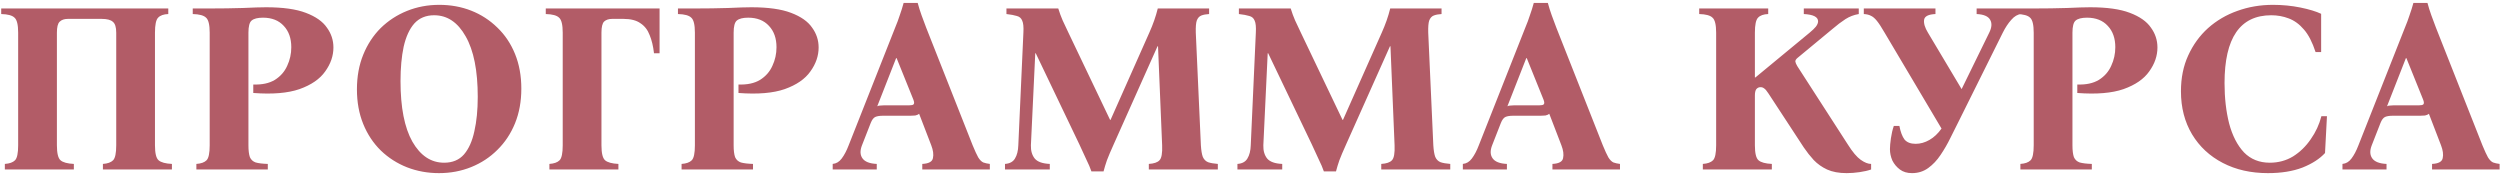 <?xml version="1.0" encoding="UTF-8"?> <svg xmlns="http://www.w3.org/2000/svg" width="413" height="29" viewBox="0 0 413 29" fill="none"> <path d="M25.601 24C25.601 25.307 25.8 26.133 26.201 26.48C26.601 26.827 27.334 27.027 28.401 27.08V28H17V27.08C17.774 27.027 18.334 26.827 18.68 26.48C19.027 26.133 19.201 25.307 19.201 24V5.4C19.201 4.493 19.014 3.893 18.64 3.6C18.294 3.28 17.68 3.12 16.8 3.12H11.2C10.614 3.12 10.161 3.28 9.84 3.6C9.547 3.893 9.4 4.493 9.4 5.4V24C9.4 25.307 9.6 26.133 10.001 26.48C10.4 26.827 11.134 27.027 12.2 27.08V28H0.8V27.08C1.574 27.027 2.134 26.827 2.48 26.48C2.827 26.133 3 25.307 3 24V5.4C3 4.093 2.8 3.267 2.4 2.92C2.027 2.547 1.294 2.347 0.2 2.32V1.4H27.8V2.32C27.027 2.347 26.467 2.547 26.12 2.92C25.774 3.267 25.601 4.093 25.601 5.4V24ZM32.441 28V27.08C33.214 27.027 33.774 26.827 34.121 26.48C34.468 26.133 34.641 25.307 34.641 24V5.4C34.641 4.093 34.441 3.267 34.041 2.92C33.668 2.547 32.934 2.347 31.841 2.32V1.4H34.641C36.588 1.4 38.414 1.373 40.121 1.32C41.828 1.24 43.108 1.2 43.961 1.2C46.734 1.2 48.921 1.507 50.521 2.12C52.148 2.733 53.308 3.547 54.001 4.56C54.721 5.547 55.081 6.64 55.081 7.84C55.081 9.227 54.628 10.547 53.721 11.8C52.841 13.053 51.428 14.027 49.481 14.72C47.561 15.387 45.014 15.6 41.841 15.36V13.96C43.281 14.013 44.468 13.76 45.401 13.2C46.334 12.613 47.014 11.84 47.441 10.88C47.894 9.92 48.121 8.893 48.121 7.8C48.121 6.333 47.708 5.16 46.881 4.28C46.054 3.373 44.908 2.92 43.441 2.92C42.561 2.92 41.934 3.08 41.561 3.4C41.214 3.693 41.041 4.36 41.041 5.4V24C41.041 24.853 41.121 25.507 41.281 25.96C41.468 26.387 41.788 26.68 42.241 26.84C42.721 26.973 43.388 27.053 44.241 27.08V28H32.441ZM72.564 0.8C74.458 0.8 76.218 1.12 77.844 1.76C79.471 2.4 80.911 3.333 82.165 4.56C83.418 5.76 84.391 7.213 85.085 8.92C85.778 10.627 86.124 12.533 86.124 14.64C86.124 16.747 85.778 18.653 85.085 20.36C84.391 22.067 83.418 23.533 82.165 24.76C80.938 25.987 79.498 26.933 77.844 27.6C76.191 28.267 74.418 28.6 72.525 28.6C70.658 28.6 68.898 28.28 67.245 27.64C65.618 27 64.178 26.08 62.925 24.88C61.671 23.653 60.698 22.187 60.005 20.48C59.311 18.773 58.965 16.867 58.965 14.76C58.965 12.653 59.311 10.747 60.005 9.04C60.698 7.333 61.658 5.867 62.885 4.64C64.138 3.413 65.591 2.467 67.245 1.8C68.898 1.133 70.671 0.8 72.564 0.8ZM73.365 26.88C74.751 26.88 75.844 26.427 76.644 25.52C77.445 24.587 78.018 23.307 78.365 21.68C78.738 20.053 78.924 18.16 78.924 16C78.924 11.653 78.258 8.32 76.924 6C75.618 3.68 73.885 2.52 71.725 2.52C70.365 2.52 69.271 2.973 68.445 3.88C67.644 4.787 67.058 6.067 66.684 7.72C66.338 9.347 66.165 11.24 66.165 13.4C66.165 17.747 66.818 21.08 68.124 23.4C69.458 25.72 71.204 26.88 73.365 26.88ZM108.961 1.4V8.8H108.041C107.908 7.627 107.668 6.627 107.321 5.8C107.001 4.947 106.495 4.293 105.801 3.84C105.135 3.36 104.201 3.12 103.001 3.12H101.121C100.561 3.12 100.121 3.267 99.801 3.56C99.508 3.853 99.361 4.467 99.361 5.4V24C99.361 25.307 99.561 26.133 99.961 26.48C100.361 26.827 101.095 27.027 102.161 27.08V28H90.761V27.08C91.535 27.027 92.095 26.827 92.441 26.48C92.788 26.133 92.961 25.307 92.961 24V5.4C92.961 4.093 92.761 3.267 92.361 2.92C91.988 2.547 91.255 2.347 90.161 2.32V1.4H108.961ZM112.597 28V27.08C113.371 27.027 113.931 26.827 114.277 26.48C114.624 26.133 114.797 25.307 114.797 24V5.4C114.797 4.093 114.597 3.267 114.197 2.92C113.824 2.547 113.091 2.347 111.997 2.32V1.4H114.797C116.744 1.4 118.571 1.373 120.277 1.32C121.984 1.24 123.264 1.2 124.117 1.2C126.891 1.2 129.077 1.507 130.677 2.12C132.304 2.733 133.464 3.547 134.157 4.56C134.877 5.547 135.237 6.64 135.237 7.84C135.237 9.227 134.784 10.547 133.877 11.8C132.997 13.053 131.584 14.027 129.637 14.72C127.717 15.387 125.171 15.6 121.997 15.36V13.96C123.437 14.013 124.624 13.76 125.557 13.2C126.491 12.613 127.171 11.84 127.597 10.88C128.051 9.92 128.277 8.893 128.277 7.8C128.277 6.333 127.864 5.16 127.037 4.28C126.211 3.373 125.064 2.92 123.597 2.92C122.717 2.92 122.091 3.08 121.717 3.4C121.371 3.693 121.197 4.36 121.197 5.4V24C121.197 24.853 121.277 25.507 121.437 25.96C121.624 26.387 121.944 26.68 122.397 26.84C122.877 26.973 123.544 27.053 124.397 27.08V28H112.597ZM160.681 24C161.054 24.907 161.361 25.573 161.601 26C161.867 26.427 162.147 26.707 162.441 26.84C162.734 26.947 163.094 27.027 163.521 27.08V28H152.361V27.08C153.427 27.027 154.014 26.707 154.121 26.12C154.254 25.533 154.161 24.827 153.841 24L151.841 18.8C151.681 18.933 151.467 19.027 151.201 19.08C150.961 19.107 150.694 19.12 150.401 19.12H145.881C145.321 19.12 144.894 19.187 144.601 19.32C144.307 19.453 144.054 19.787 143.841 20.32L142.401 24C142.054 24.88 142.081 25.6 142.481 26.16C142.881 26.72 143.667 27.027 144.841 27.08V28H137.561V27.08C138.147 27.027 138.641 26.733 139.041 26.2C139.467 25.64 139.854 24.907 140.201 24L147.881 4.56C148.174 3.867 148.427 3.187 148.641 2.52C148.881 1.853 149.094 1.173 149.281 0.48H151.601C151.787 1.173 152.001 1.853 152.241 2.52C152.481 3.187 152.734 3.867 153.001 4.56L160.681 24ZM150.201 17.4C150.574 17.4 150.814 17.347 150.921 17.24C151.054 17.107 151.041 16.84 150.881 16.44L148.121 9.6H148.041L144.921 17.56C145.054 17.48 145.214 17.44 145.401 17.44C145.587 17.413 145.801 17.4 146.041 17.4H150.201ZM180.305 28.32C180.092 27.707 179.825 27.08 179.505 26.44C179.212 25.773 178.812 24.907 178.305 23.84L171.105 8.8H171.025L170.305 24C170.279 24.907 170.492 25.64 170.945 26.2C171.399 26.733 172.225 27.027 173.425 27.08V28H166.025V27.08C166.799 27.027 167.345 26.733 167.665 26.2C168.012 25.64 168.199 24.907 168.225 24L169.065 5.4C169.119 4.467 169.052 3.8 168.865 3.4C168.705 3 168.412 2.747 167.985 2.64C167.559 2.507 166.985 2.4 166.265 2.32V1.4H174.825C175.039 2.093 175.279 2.747 175.545 3.36C175.839 3.973 176.159 4.653 176.505 5.4L183.385 19.8H183.465L189.865 5.4C190.479 4.04 190.945 2.707 191.265 1.4H199.745V2.32C199.239 2.347 198.812 2.427 198.465 2.56C198.119 2.693 197.865 2.973 197.705 3.4C197.572 3.8 197.519 4.467 197.545 5.4L198.385 24C198.439 24.853 198.545 25.493 198.705 25.92C198.892 26.347 199.185 26.64 199.585 26.8C199.985 26.933 200.519 27.027 201.185 27.08V28H189.785V27.08C190.639 27.027 191.225 26.827 191.545 26.48C191.892 26.133 192.039 25.307 191.985 24L191.305 7.64H191.225L183.985 23.84C183.479 24.96 183.105 25.84 182.865 26.48C182.652 27.093 182.465 27.707 182.305 28.32H180.305ZM218.704 28.32C218.491 27.707 218.224 27.08 217.904 26.44C217.611 25.773 217.211 24.907 216.704 23.84L209.504 8.8H209.424L208.704 24C208.677 24.907 208.891 25.64 209.344 26.2C209.797 26.733 210.624 27.027 211.824 27.08V28H204.424V27.08C205.197 27.027 205.744 26.733 206.064 26.2C206.411 25.64 206.597 24.907 206.624 24L207.464 5.4C207.517 4.467 207.451 3.8 207.264 3.4C207.104 3 206.811 2.747 206.384 2.64C205.957 2.507 205.384 2.4 204.664 2.32V1.4H213.224C213.437 2.093 213.677 2.747 213.944 3.36C214.237 3.973 214.557 4.653 214.904 5.4L221.784 19.8H221.864L228.264 5.4C228.877 4.04 229.344 2.707 229.664 1.4H238.144V2.32C237.637 2.347 237.211 2.427 236.864 2.56C236.517 2.693 236.264 2.973 236.104 3.4C235.971 3.8 235.917 4.467 235.944 5.4L236.784 24C236.837 24.853 236.944 25.493 237.104 25.92C237.291 26.347 237.584 26.64 237.984 26.8C238.384 26.933 238.917 27.027 239.584 27.08V28H228.184V27.08C229.037 27.027 229.624 26.827 229.944 26.48C230.291 26.133 230.437 25.307 230.384 24L229.704 7.64H229.624L222.384 23.84C221.877 24.96 221.504 25.84 221.264 26.48C221.051 27.093 220.864 27.707 220.704 28.32H218.704ZM264.782 24C265.156 24.907 265.462 25.573 265.702 26C265.969 26.427 266.249 26.707 266.542 26.84C266.836 26.947 267.196 27.027 267.622 27.08V28H256.462V27.08C257.529 27.027 258.116 26.707 258.222 26.12C258.356 25.533 258.262 24.827 257.942 24L255.942 18.8C255.782 18.933 255.569 19.027 255.302 19.08C255.062 19.107 254.796 19.12 254.502 19.12H249.982C249.422 19.12 248.996 19.187 248.702 19.32C248.409 19.453 248.156 19.787 247.942 20.32L246.502 24C246.156 24.88 246.182 25.6 246.582 26.16C246.982 26.72 247.769 27.027 248.942 27.08V28H241.662V27.08C242.249 27.027 242.742 26.733 243.142 26.2C243.569 25.64 243.956 24.907 244.302 24L251.982 4.56C252.276 3.867 252.529 3.187 252.742 2.52C252.982 1.853 253.196 1.173 253.382 0.48H255.702C255.889 1.173 256.102 1.853 256.342 2.52C256.582 3.187 256.836 3.867 257.102 4.56L264.782 24ZM254.302 17.4C254.676 17.4 254.916 17.347 255.022 17.24C255.156 17.107 255.142 16.84 254.982 16.44L252.222 9.6H252.142L249.022 17.56C249.156 17.48 249.316 17.44 249.502 17.44C249.689 17.413 249.902 17.4 250.142 17.4H254.302ZM305.068 28.6C303.788 28.6 302.708 28.4 301.828 28C300.975 27.6 300.242 27.08 299.628 26.44C299.042 25.8 298.495 25.107 297.988 24.36L292.148 15.44C291.855 14.987 291.615 14.707 291.428 14.6C291.268 14.467 291.068 14.4 290.828 14.4C290.562 14.4 290.335 14.507 290.148 14.72C289.988 14.933 289.908 15.28 289.908 15.76V24C289.908 25.307 290.108 26.133 290.508 26.48C290.908 26.827 291.642 27.027 292.708 27.08V28H281.308V27.08C282.082 27.027 282.642 26.827 282.988 26.48C283.335 26.133 283.508 25.307 283.508 24V5.4C283.508 4.093 283.308 3.267 282.908 2.92C282.535 2.547 281.802 2.347 280.708 2.32V1.4H292.108V2.32C291.335 2.347 290.775 2.547 290.428 2.92C290.082 3.267 289.908 4.093 289.908 5.4V12.8H289.988L298.948 5.4C299.402 5.027 299.748 4.693 299.988 4.4C300.228 4.08 300.348 3.787 300.348 3.52C300.348 2.8 299.562 2.4 297.988 2.32V1.4H307.068V2.32C306.268 2.453 305.535 2.733 304.868 3.16C304.202 3.587 303.482 4.133 302.708 4.8L296.908 9.6C296.695 9.787 296.588 9.973 296.588 10.16C296.615 10.347 296.722 10.6 296.908 10.92L305.268 23.88C306.042 25.107 306.748 25.947 307.388 26.4C308.028 26.853 308.602 27.08 309.108 27.08V28C308.575 28.187 307.935 28.333 307.188 28.44C306.468 28.547 305.762 28.6 305.068 28.6ZM315.859 28.6C315.059 28.6 314.393 28.4 313.859 28C313.326 27.6 312.913 27.107 312.619 26.52C312.353 25.907 312.219 25.28 312.219 24.64C312.219 24.187 312.273 23.587 312.379 22.84C312.486 22.093 312.646 21.413 312.859 20.8H313.779C313.966 21.787 314.246 22.533 314.619 23.04C315.019 23.52 315.633 23.76 316.459 23.76C317.233 23.76 317.993 23.547 318.739 23.12C319.486 22.693 320.153 22.067 320.739 21.24L311.339 5.4C310.833 4.52 310.406 3.867 310.059 3.44C309.713 3.013 309.379 2.733 309.059 2.6C308.766 2.44 308.379 2.347 307.899 2.32V1.4H319.739V2.32C318.566 2.373 317.939 2.693 317.859 3.28C317.779 3.867 317.993 4.573 318.499 5.4L324.059 14.72L328.619 5.4C329.046 4.547 329.099 3.84 328.779 3.28C328.459 2.693 327.713 2.373 326.539 2.32V1.4H333.899V2.32C333.313 2.373 332.766 2.693 332.259 3.28C331.753 3.84 331.286 4.547 330.859 5.4L323.619 19.96C323.193 20.84 322.726 21.773 322.219 22.76C321.739 23.747 321.193 24.693 320.579 25.6C319.993 26.48 319.313 27.2 318.539 27.76C317.766 28.32 316.873 28.6 315.859 28.6ZM333.769 28V27.08C334.543 27.027 335.103 26.827 335.449 26.48C335.796 26.133 335.969 25.307 335.969 24V5.4C335.969 4.093 335.769 3.267 335.369 2.92C334.996 2.547 334.263 2.347 333.169 2.32V1.4H335.969C337.916 1.4 339.743 1.373 341.449 1.32C343.156 1.24 344.436 1.2 345.289 1.2C348.063 1.2 350.249 1.507 351.849 2.12C353.476 2.733 354.636 3.547 355.329 4.56C356.049 5.547 356.409 6.64 356.409 7.84C356.409 9.227 355.956 10.547 355.049 11.8C354.169 13.053 352.756 14.027 350.809 14.72C348.889 15.387 346.343 15.6 343.169 15.36V13.96C344.609 14.013 345.796 13.76 346.729 13.2C347.663 12.613 348.343 11.84 348.769 10.88C349.223 9.92 349.449 8.893 349.449 7.8C349.449 6.333 349.036 5.16 348.209 4.28C347.383 3.373 346.236 2.92 344.769 2.92C343.889 2.92 343.263 3.08 342.889 3.4C342.543 3.693 342.369 4.36 342.369 5.4V24C342.369 24.853 342.449 25.507 342.609 25.96C342.796 26.387 343.116 26.68 343.569 26.84C344.049 26.973 344.716 27.053 345.569 27.08V28H333.769ZM374.653 28.6C371.853 28.6 369.373 28.04 367.213 26.92C365.053 25.8 363.359 24.227 362.133 22.2C360.906 20.147 360.293 17.773 360.293 15.08C360.293 12.867 360.693 10.893 361.493 9.16C362.293 7.4 363.386 5.893 364.773 4.64C366.186 3.387 367.799 2.44 369.613 1.8C371.453 1.133 373.413 0.8 375.493 0.8C377.066 0.8 378.573 0.947 380.013 1.24C381.453 1.533 382.599 1.88 383.453 2.28V8.6H382.533C381.999 6.973 381.359 5.733 380.613 4.88C379.866 4 379.026 3.387 378.093 3.04C377.186 2.693 376.226 2.52 375.213 2.52C370.066 2.52 367.493 6.253 367.493 13.72C367.493 16.173 367.746 18.4 368.253 20.4C368.786 22.4 369.599 23.987 370.693 25.16C371.813 26.307 373.239 26.88 374.973 26.88C376.386 26.88 377.666 26.533 378.813 25.84C379.959 25.12 380.933 24.173 381.733 23C382.559 21.827 383.146 20.56 383.493 19.2H384.413L384.093 25.28C383.213 26.24 381.973 27.04 380.373 27.68C378.773 28.293 376.866 28.6 374.653 28.6ZM410.095 24C410.468 24.907 410.775 25.573 411.015 26C411.282 26.427 411.562 26.707 411.855 26.84C412.148 26.947 412.508 27.027 412.935 27.08V28H401.775V27.08C402.842 27.027 403.428 26.707 403.535 26.12C403.668 25.533 403.575 24.827 403.255 24L401.255 18.8C401.095 18.933 400.882 19.027 400.615 19.08C400.375 19.107 400.108 19.12 399.815 19.12H395.295C394.735 19.12 394.308 19.187 394.015 19.32C393.722 19.453 393.468 19.787 393.255 20.32L391.815 24C391.468 24.88 391.495 25.6 391.895 26.16C392.295 26.72 393.082 27.027 394.255 27.08V28H386.975V27.08C387.562 27.027 388.055 26.733 388.455 26.2C388.882 25.64 389.268 24.907 389.615 24L397.295 4.56C397.588 3.867 397.842 3.187 398.055 2.52C398.295 1.853 398.508 1.173 398.695 0.48H401.015C401.202 1.173 401.415 1.853 401.655 2.52C401.895 3.187 402.148 3.867 402.415 4.56L410.095 24ZM399.615 17.4C399.988 17.4 400.228 17.347 400.335 17.24C400.468 17.107 400.455 16.84 400.295 16.44L397.535 9.6H397.455L394.335 17.56C394.468 17.48 394.628 17.44 394.815 17.44C395.002 17.413 395.215 17.4 395.455 17.4H399.615Z" fill="#B25C67"></path> </svg> 
